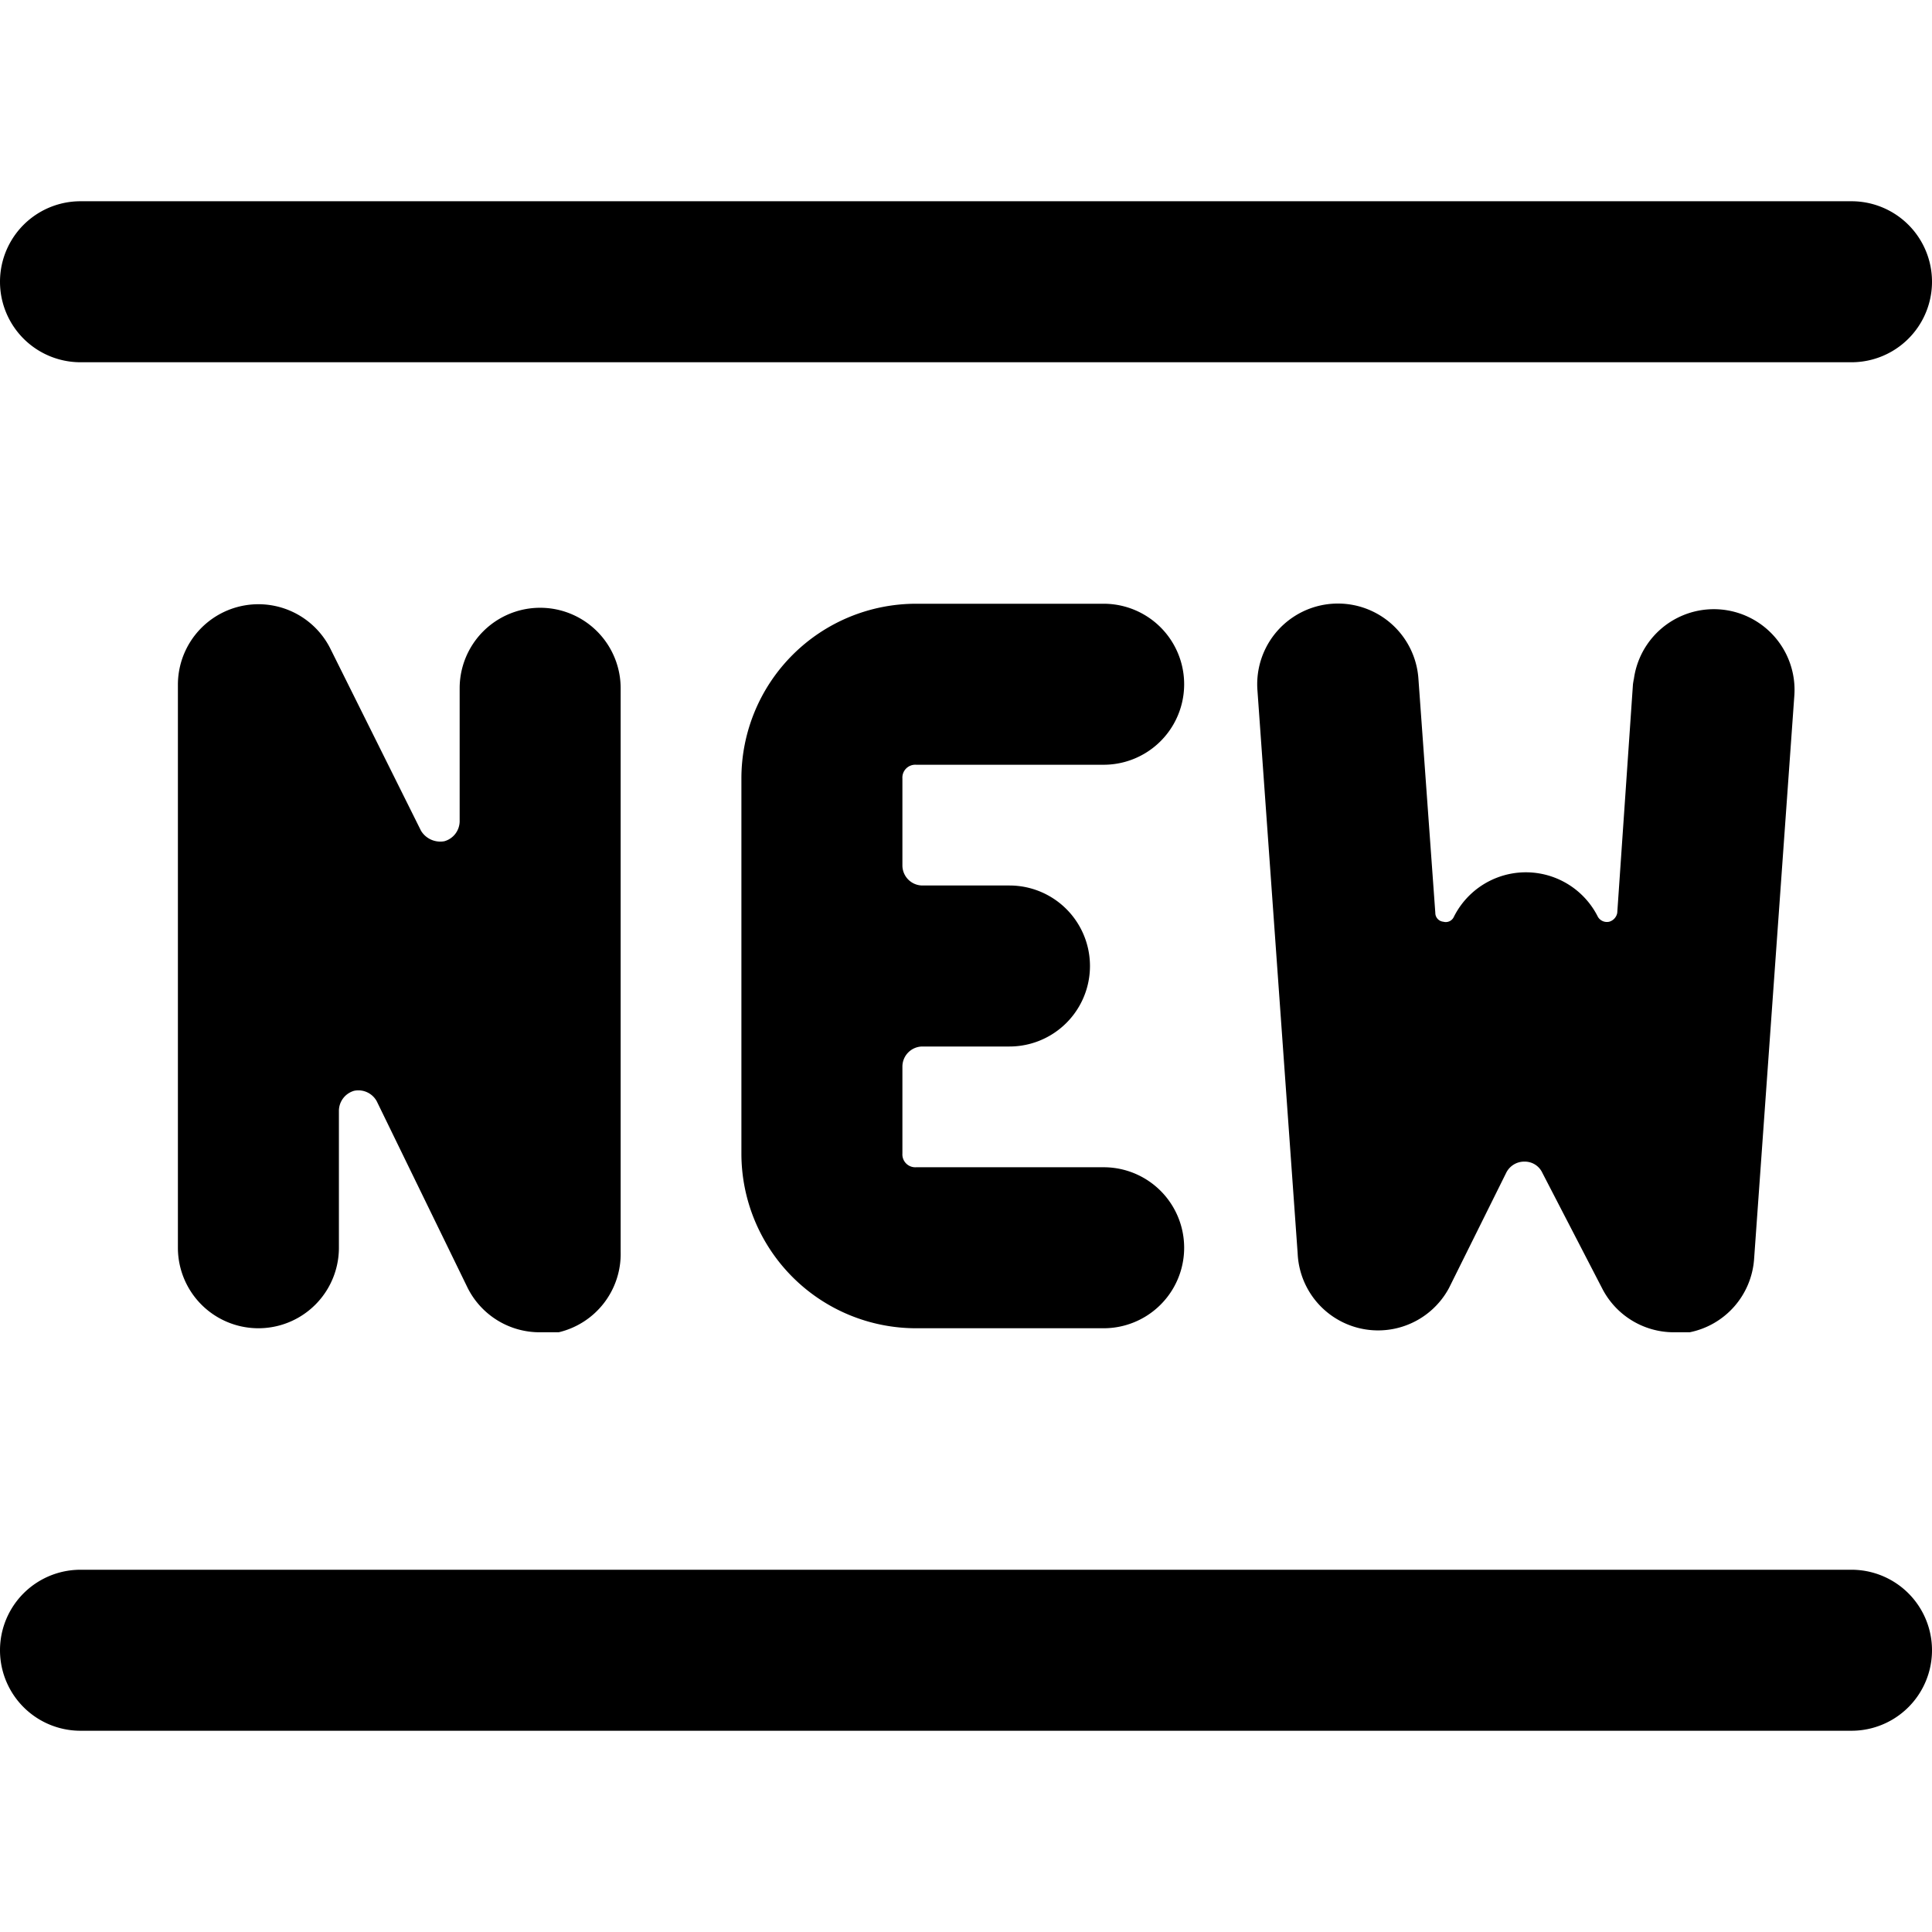 <svg xmlns="http://www.w3.org/2000/svg" viewBox="0 0 24 24"><g><path d="M1 4.5h22a1 1 0 0 0 0 -2H1a1 1 0 0 0 0 2Z" fill="#000000" stroke-width="1"></path><path d="M23 19.5H1a1 1 0 0 0 0 2h22a1 1 0 0 0 0 -2Z" fill="#000000" stroke-width="1"></path><path d="M5.71 8.5v1.7a0.26 0.26 0 0 1 -0.19 0.25 0.28 0.28 0 0 1 -0.29 -0.13L4.1 8.05a1 1 0 0 0 -1.89 0.45v7a1 1 0 0 0 2 0v-1.7a0.26 0.26 0 0 1 0.19 -0.25 0.26 0.26 0 0 1 0.28 0.13L5.81 16a1 1 0 0 0 0.9 0.55l0.23 0a1 1 0 0 0 0.77 -1v-7a1 1 0 0 0 -2 0Z" fill="#000000" stroke-width="1"></path><path d="M11.38 9.5h2.33a1 1 0 0 0 0 -2h-2.33a2.17 2.17 0 0 0 -2.17 2.17v4.66a2.17 2.17 0 0 0 2.17 2.17h2.33a1 1 0 0 0 0 -2h-2.33a0.16 0.16 0 0 1 -0.17 -0.17v-1.08a0.25 0.25 0 0 1 0.25 -0.25h1.08a1 1 0 0 0 0 -2h-1.08a0.25 0.25 0 0 1 -0.25 -0.25V9.67a0.16 0.16 0 0 1 0.17 -0.17Z" fill="#000000" stroke-width="1"></path><path d="m20.29 8.43 -0.2 2.91a0.14 0.14 0 0 1 -0.1 0.11 0.13 0.13 0 0 1 -0.14 -0.06 1 1 0 0 0 -1.79 0 0.11 0.11 0 0 1 -0.13 0.06 0.11 0.11 0 0 1 -0.1 -0.11l-0.21 -2.91a1 1 0 1 0 -2 0.14l0.5 7A1 1 0 0 0 18 16l0.71 -1.43a0.25 0.25 0 0 1 0.23 -0.14 0.24 0.24 0 0 1 0.22 0.14L19.9 16a1 1 0 0 0 0.89 0.55l0.2 0a1 1 0 0 0 0.8 -0.91l0.5 -7a1 1 0 1 0 -2 -0.14Z" fill="#000000" stroke-width="1"></path></g></svg>